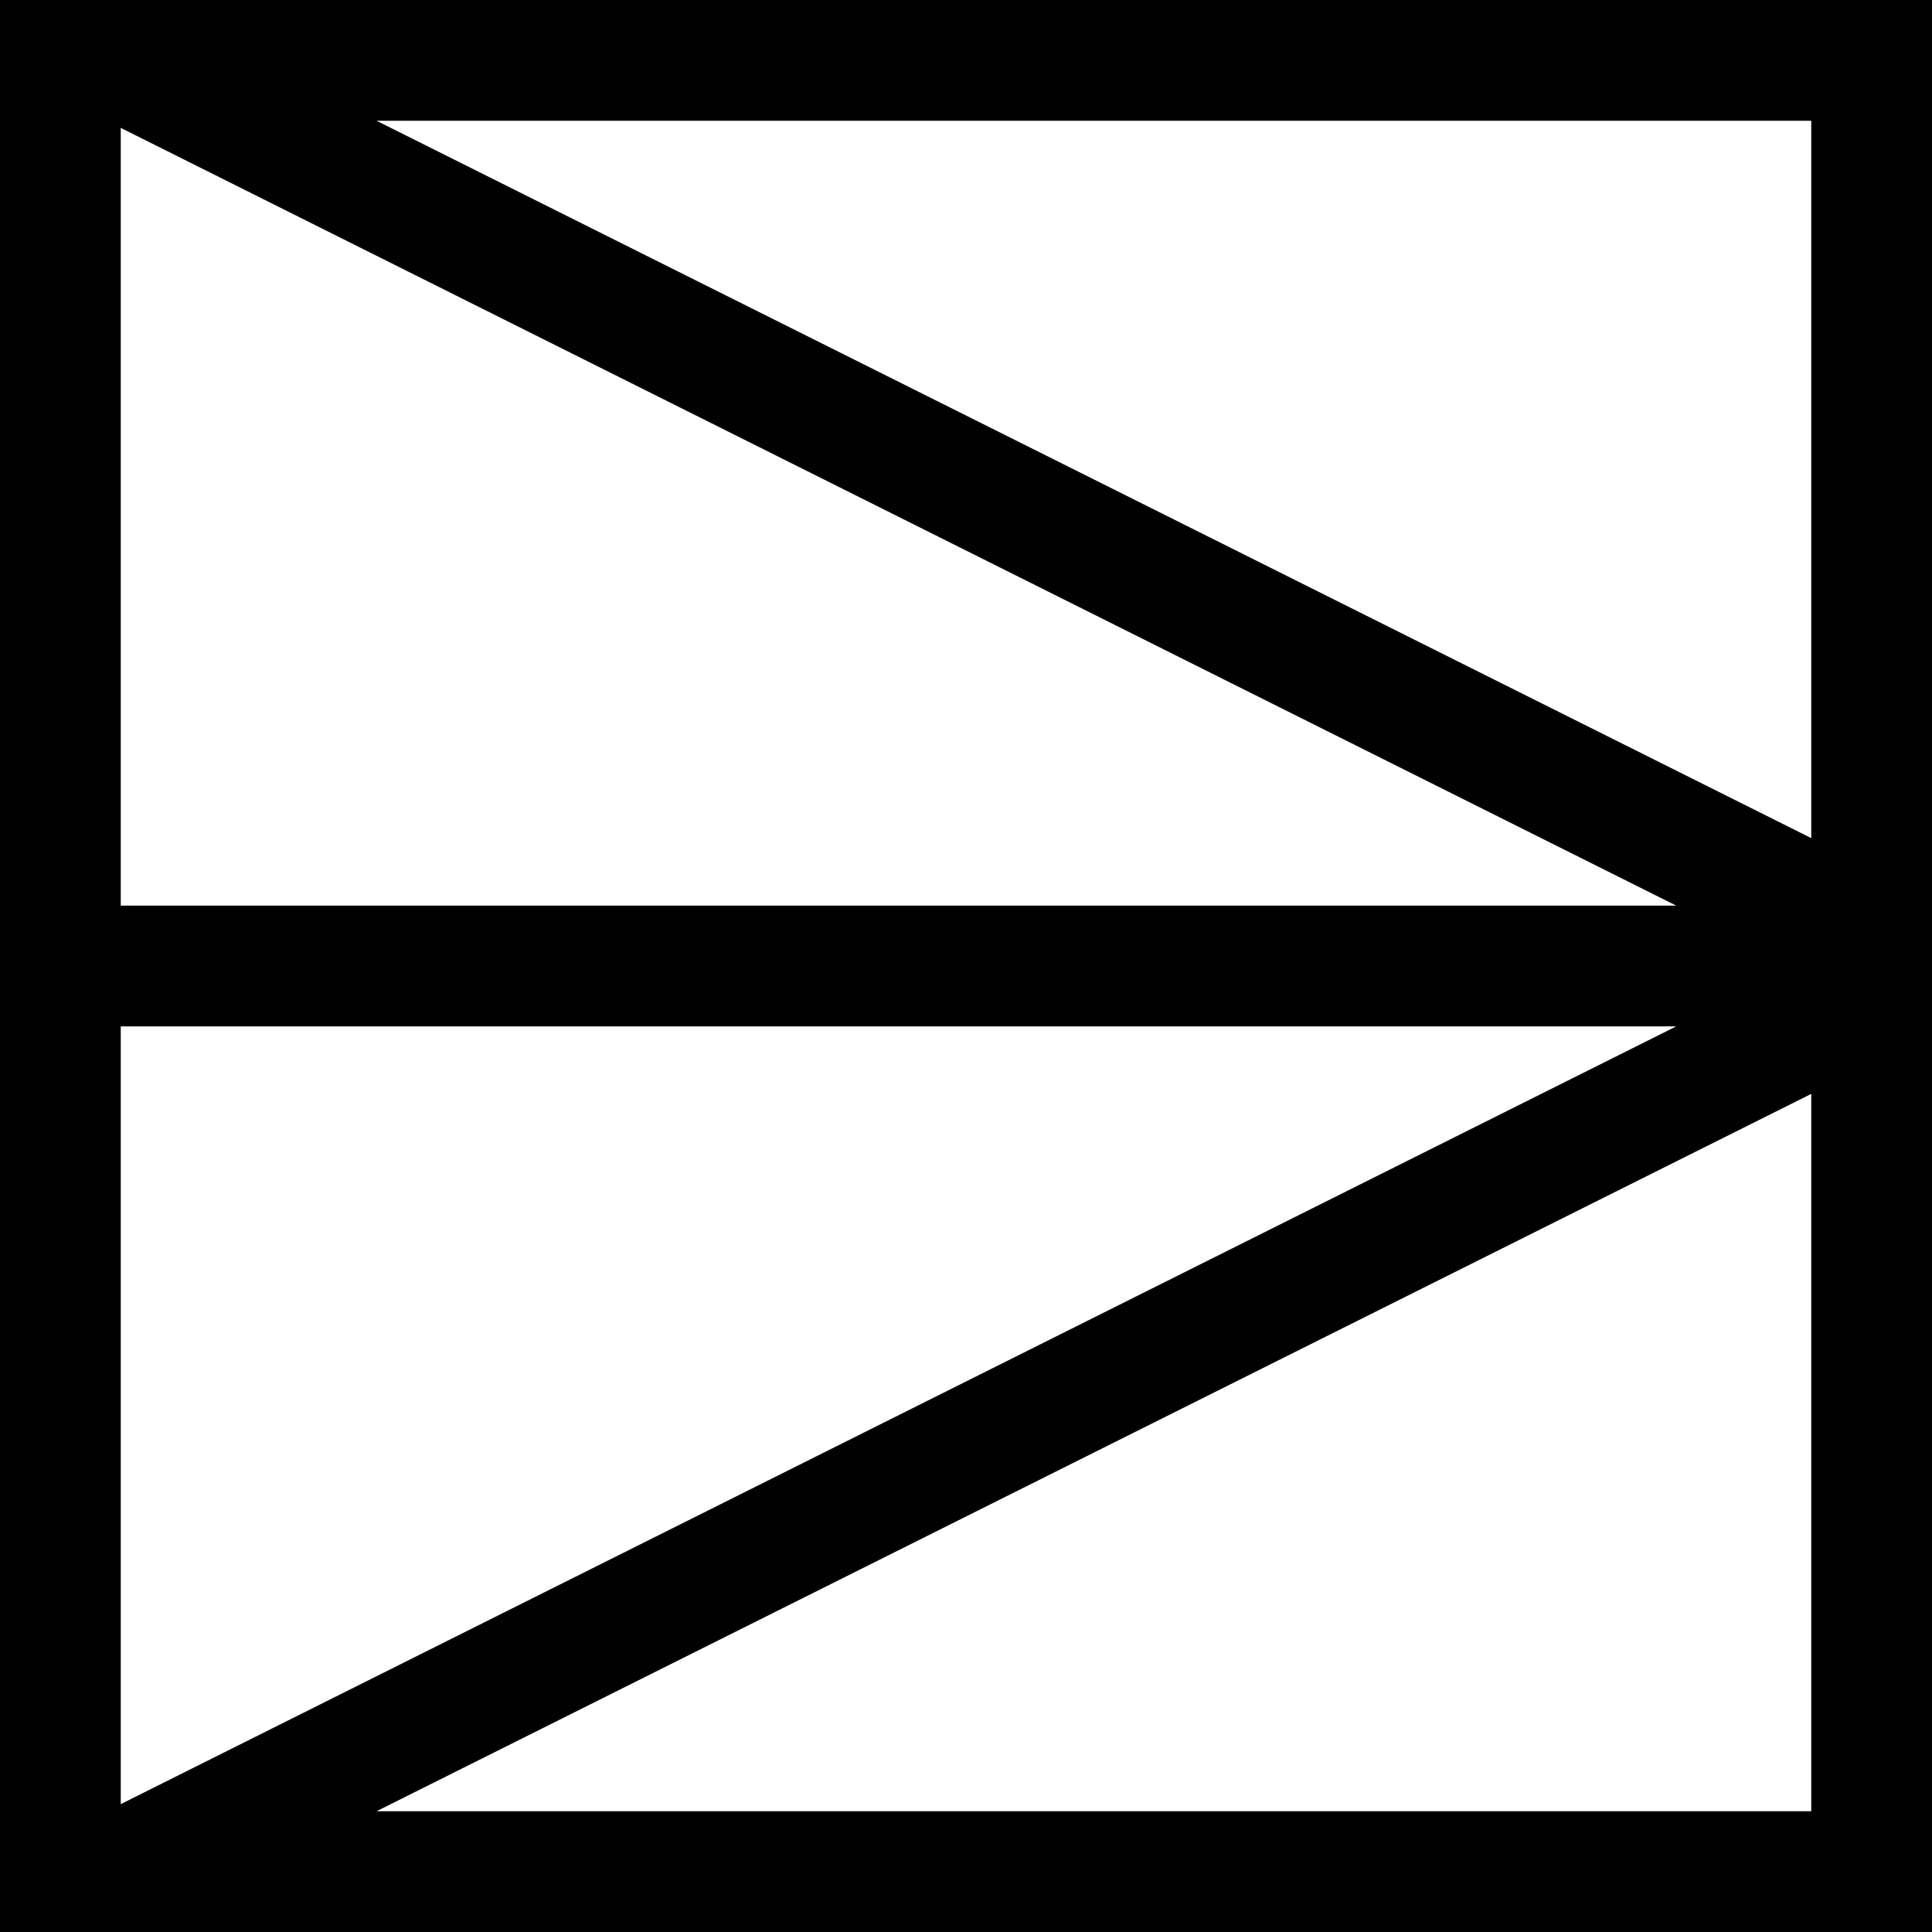 <?xml version="1.0" encoding="UTF-8"?> <svg xmlns="http://www.w3.org/2000/svg" viewBox="0 0 64 64"><path d="m0 0v64h64v-64zm4 4.236 51.527 25.764h-51.527zm0 29.764h51.527l-51.527 25.764zm56 26h-47.527l47.527-23.764zm0-32.236-47.527-23.764h47.527z"></path></svg> 